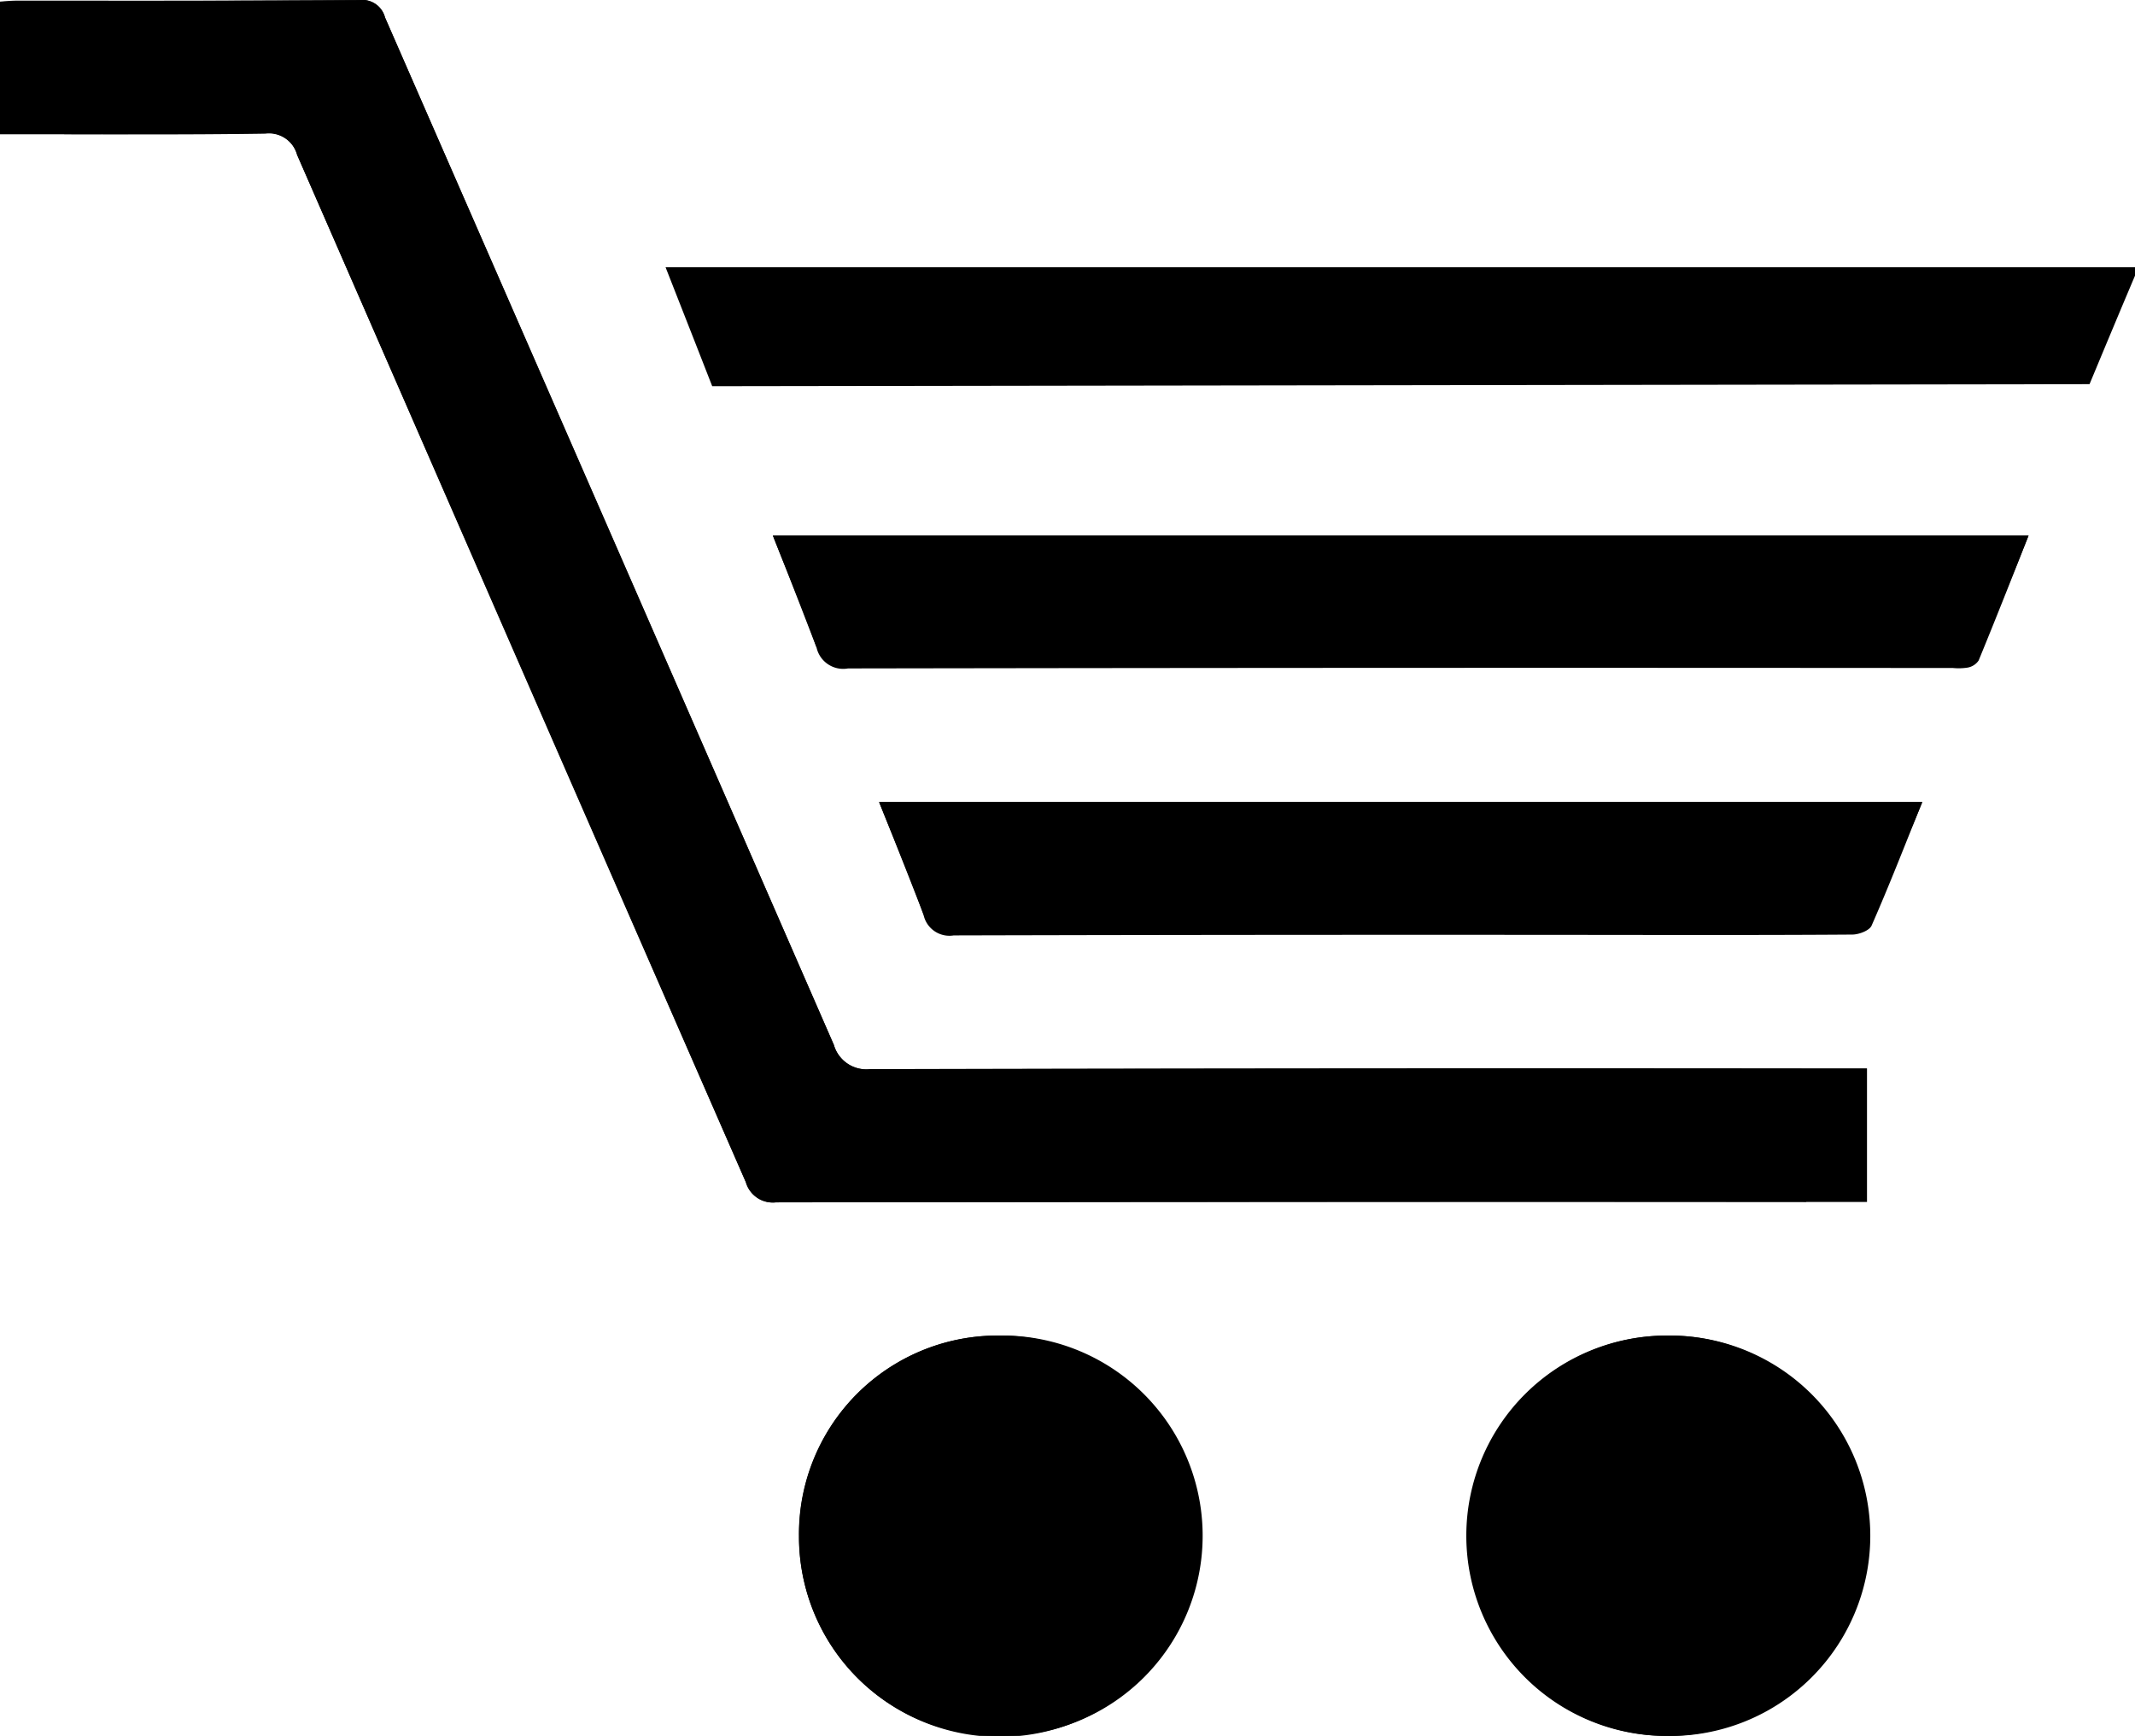 <svg xmlns="http://www.w3.org/2000/svg" id="Group_32" width="30.241" height="24.59" viewBox="0 0 30.241 24.59">
  <defs>
    <clipPath id="clip-path">
      <path id="Rectangle_26" d="M0 0H30.241V24.59H0z" class="cls-1"/>
    </clipPath>
    <style>
      .cls-1{fill:#000000}
    </style>
  </defs>
  <g id="Group_31" clip-path="url(#clip-path)">
    <path id="Path_700"
          d="M26.445 15.136h-.384q-6.87 0-13.738.009a.481.481 0 0 1-.512-.344Q8.638 7.518 5.453.247A.333.333 0 0 0 5.09 0C3.475.01 1.861.007.243.007.16.007.077.015 0 .021V1.9h.335c1.142 0 2.284.009 3.427-.009a.414.414 0 0 1 .447.3q3.173 7.283 6.355 14.554a.4.4 0 0 0 .429.286q7.566-.013 15.126-.006h.326zm2.287-7.552H10.947c.212.541.432 1.056.618 1.583a.387.387 0 0 0 .447.3q7.828-.013 15.653-.006a.825.825 0 0 0 .206-.006.239.239 0 0 0 .155-.1c.238-.578.467-1.159.707-1.769m-1.506 3.774H12.452c.218.547.441 1.065.63 1.6a.375.375 0 0 0 .427.289q5.123-.013 10.245-.006c.827 0 1.655 0 2.482-.006.094 0 .246-.057.275-.129.249-.567.472-1.139.716-1.749M11.316 21.76a2.843 2.843 0 1 0 2.811-2.843 2.814 2.814 0 0 0-2.811 2.843m12.306-2.843a2.836 2.836 0 1 0 2.834 2.837 2.815 2.815 0 0 0-2.834-2.837"
          class="cls-1" transform="translate(0 .002)"/>
    <path id="Path_701" d="M24.107 1.442c-.218.512-.644 1.537-.644 1.537l-19.509.029s-.427-1.094-.661-1.686h20.814z"
          class="cls-1" transform="translate(6.134 2.463)"/>
    <path id="Path_702"
          d="M26.445 15.135l-.862 1.889s-9.547 0-14.591.006a.394.394 0 0 1-.427-.286Q7.388 9.465 4.208 2.193a.412.412 0 0 0-.447-.306C2.619 1.9.91 1.9.91 1.9L0 .023S3.475.009 5.09 0a.332.332 0 0 1 .364.246Q8.631 7.524 11.811 14.8a.478.478 0 0 0 .512.344q6.87-.017 13.738-.009z"
          class="cls-1" transform="translate(0 .001)"/>
    <path id="Path_703" d="M21.61 2.65c-.24.61-.435 1.062-.673 1.643l-16.495-.06s-.4-1.042-.618-1.583z" class="cls-1"
          transform="translate(7.123 4.937)"/>
    <path id="Path_704" d="M19.127 3.969c-.243.61-.719 1.62-.719 1.62l-13.425-.02s-.412-1.056-.633-1.6z" class="cls-1"
          transform="translate(8.102 7.393)"/>
    <path id="Path_705"
          d="M3.954 9.452a2.813 2.813 0 0 1 2.808-2.843 2.836 2.836 0 1 1 .049 5.671 2.814 2.814 0 0 1-2.857-2.828"
          class="cls-1" transform="translate(7.365 12.311)"/>
    <path id="Path_706" d="M10.107 6.609a2.836 2.836 0 1 1-.034 5.671 2.835 2.835 0 0 1 .034-5.671" class="cls-1"
          transform="translate(13.515 12.311)"/>
  </g>
</svg>

